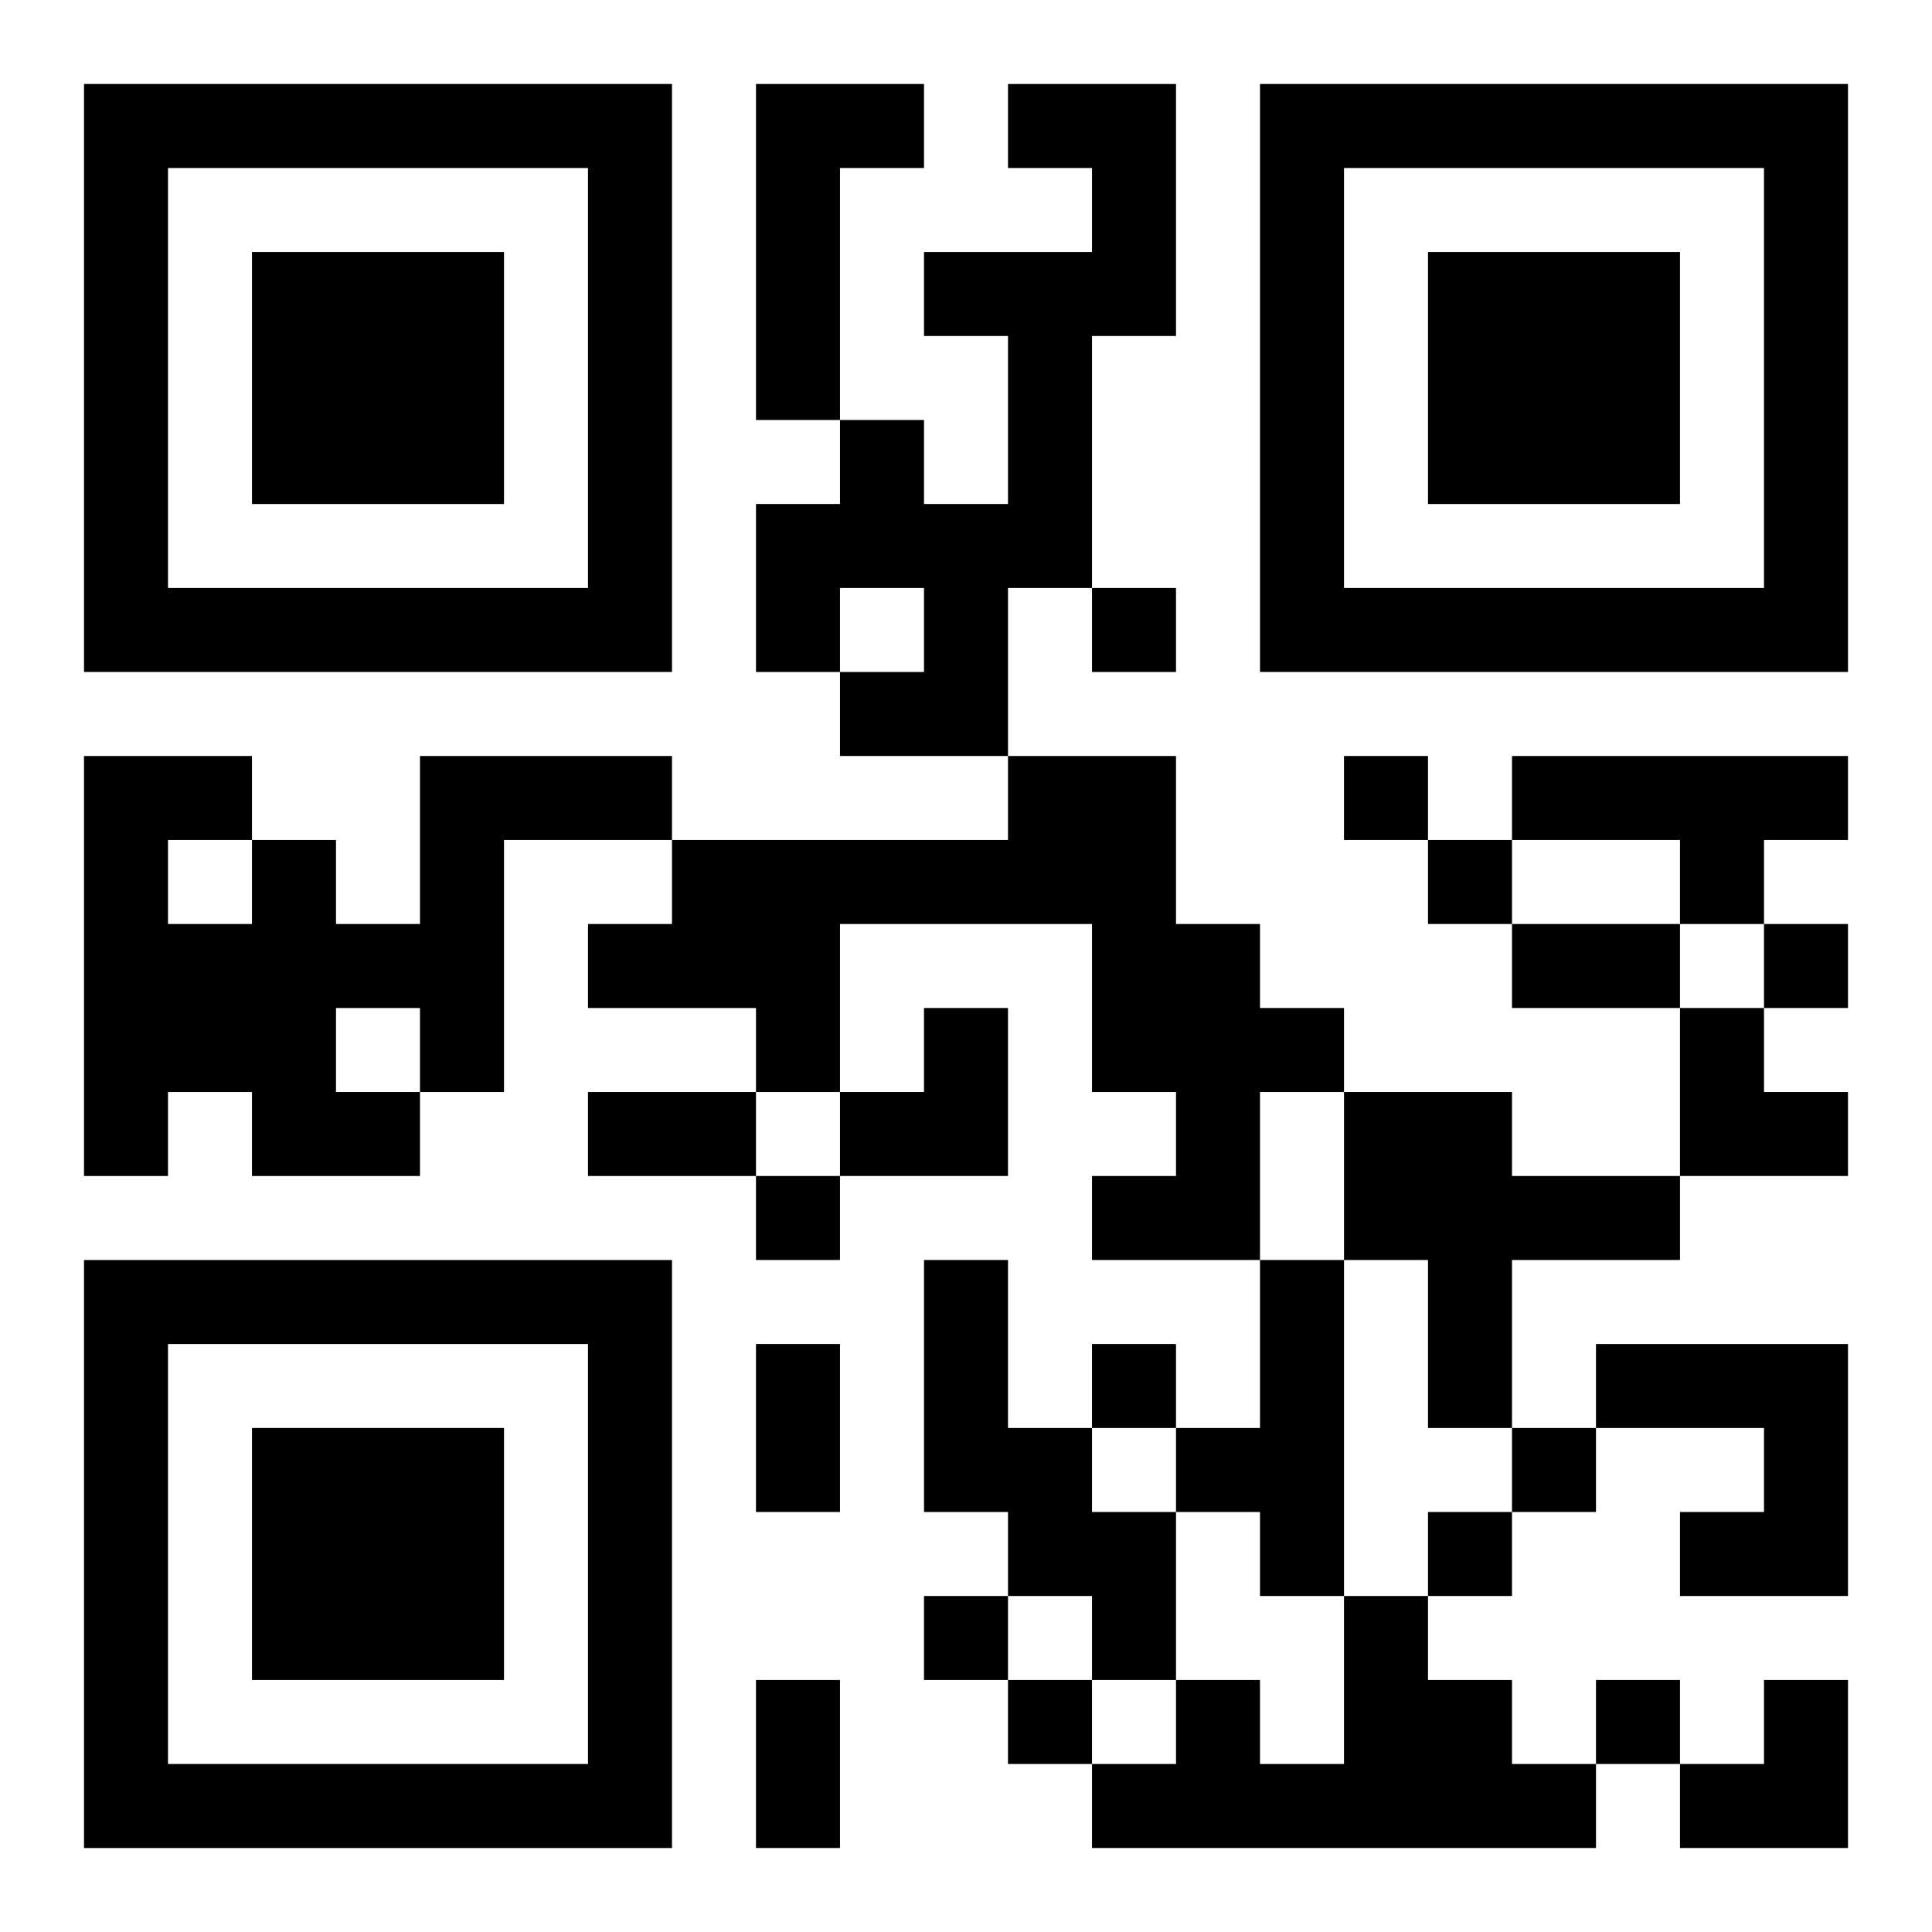 <?xml version="1.0" encoding="UTF-8"?>
<svg width="250" height="250" baseProfile="full" version="1.1" viewBox="-1 -1 23 23" xmlns="http://www.w3.org/2000/svg" xmlns:xlink="http://www.w3.org/1999/xlink"><symbol id="a"><path d="m0 7v7h7v-7h-7zm1 1h5v5h-5v-5zm1 1v3h3v-3h-3z"/></symbol><use y="-7" xlink:href="#a"/><use y="7" xlink:href="#a"/><use x="14" y="-7" xlink:href="#a"/><path d="m8 0h2v1h-1v3h-1v-4m3 0h2v3h-1v3h-1v2h-2v-1h1v-1h-1v1h-1v-2h1v-1h1v1h1v-2h-1v-1h2v-1h-1v-1m-7 8h3v1h-2v3h-1v1h-2v-1h-1v1h-1v-5h2v1h1v1h1v-2m-3 1v1h1v-1h-1m2 2v1h1v-1h-1m8-3h2v2h1v1h1v1h-1v2h-2v-1h1v-1h-1v-2h-3v2h-1v-1h-2v-1h1v-1h4v-1m6 0h4v1h-1v1h-1v-1h-2v-1m-2 4h2v1h2v1h-2v2h-1v-2h-1v-2m-5 2h1v2h1v1h1v2h-1v-1h-1v-1h-1v-3m4 0h1v4h-1v-1h-1v-1h1v-2m4 1h3v3h-2v-1h1v-1h-2v-1m-3 3h1v1h1v1h1v1h-6v-1h1v-1h1v1h1v-2m-3-12v1h1v-1h-1m3 2v1h1v-1h-1m1 1v1h1v-1h-1m4 1v1h1v-1h-1m-12 3v1h1v-1h-1m4 2v1h1v-1h-1m5 1v1h1v-1h-1m-1 1v1h1v-1h-1m-6 1v1h1v-1h-1m1 1v1h1v-1h-1m7 0v1h1v-1h-1m-1-9h2v1h-2v-1m-11 2h2v1h-2v-1m2 3h1v2h-1v-2m0 4h1v2h-1v-2m1-8m1 0h1v2h-2v-1h1zm9 0h1v1h1v1h-2zm0 8m1 0h1v2h-2v-1h1z"/></svg>
